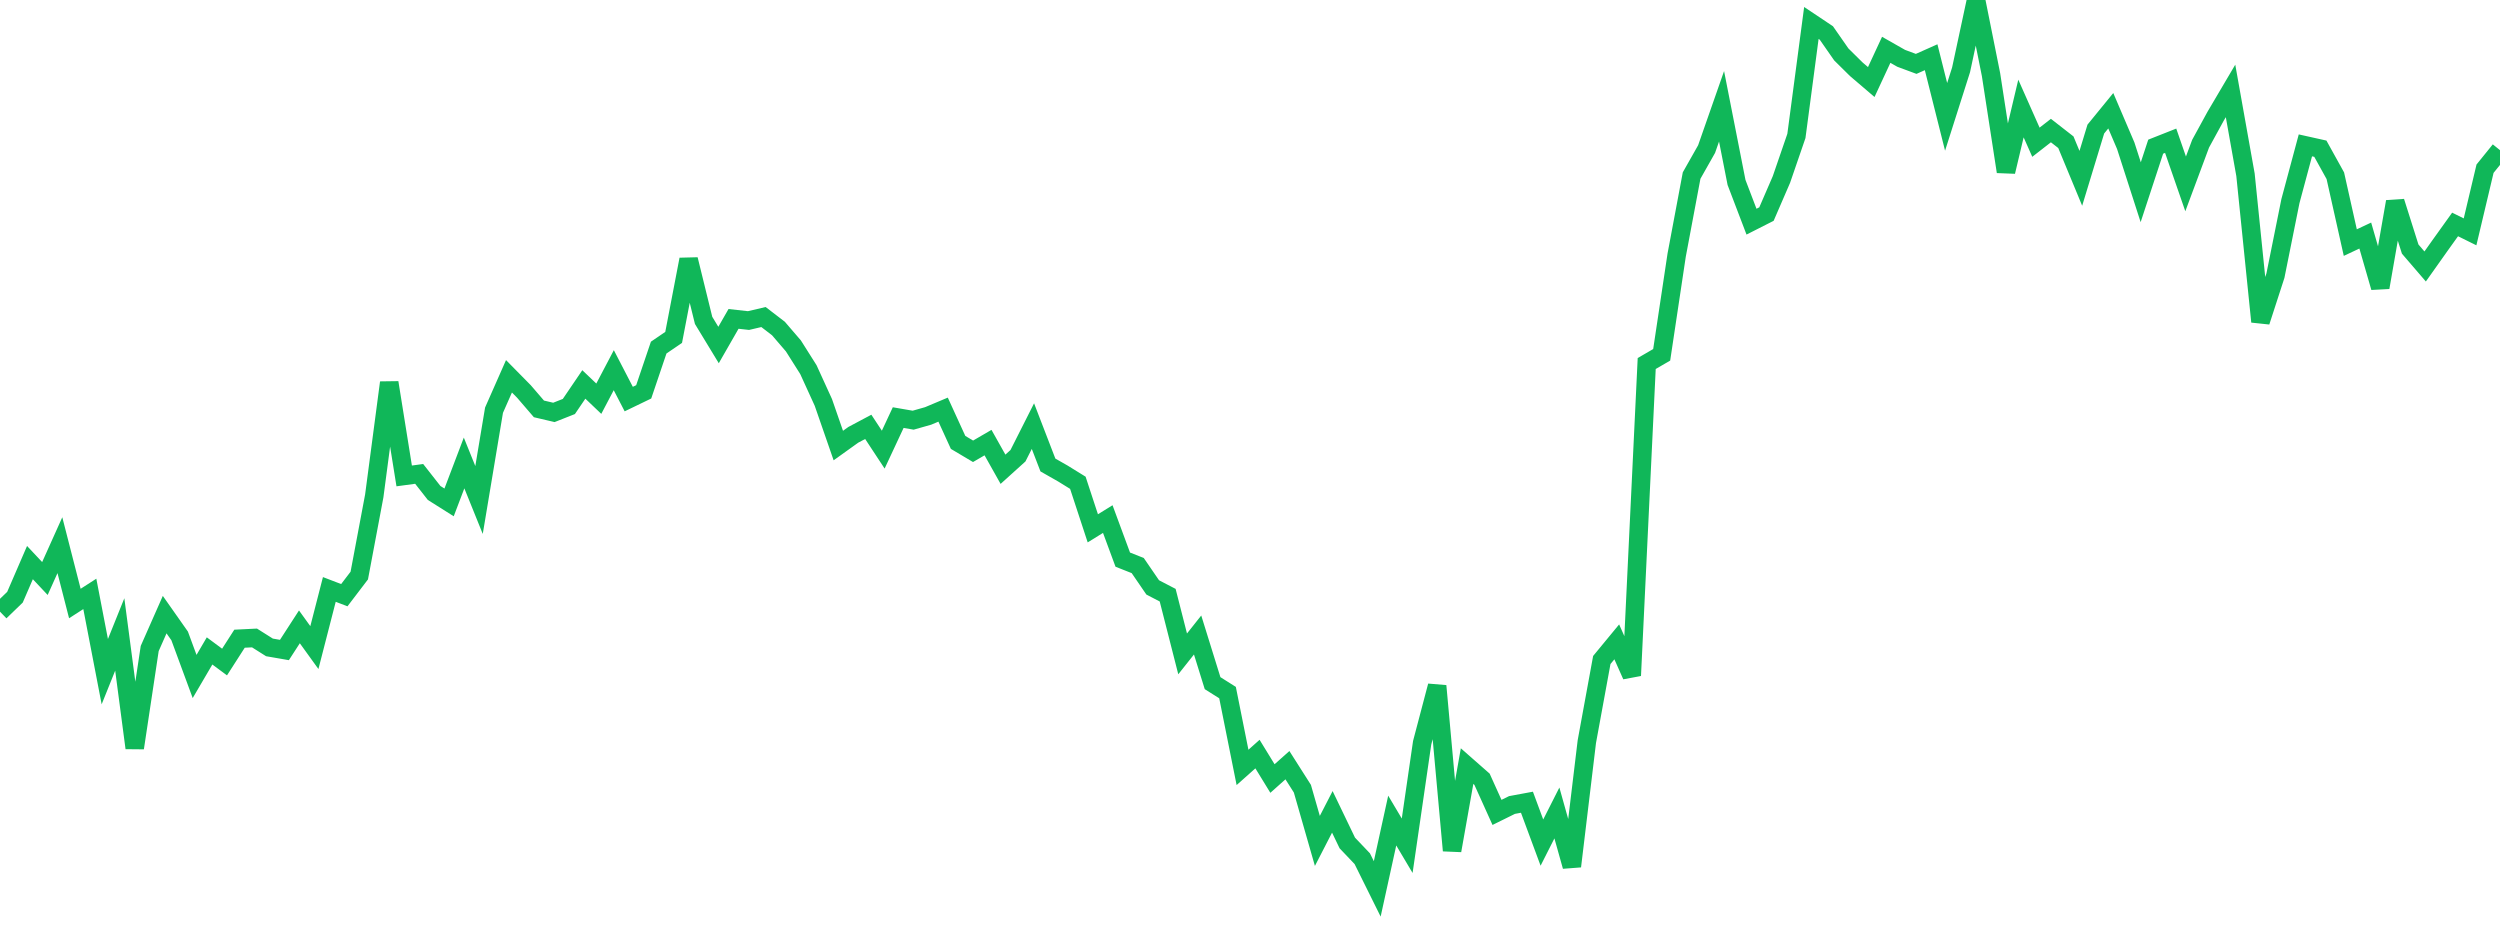 <?xml version="1.0" standalone="no"?>
<!DOCTYPE svg PUBLIC "-//W3C//DTD SVG 1.1//EN" "http://www.w3.org/Graphics/SVG/1.1/DTD/svg11.dtd">
<svg width="135" height="50" viewBox="0 0 135 50" preserveAspectRatio="none" class="sparkline" xmlns="http://www.w3.org/2000/svg"
xmlns:xlink="http://www.w3.org/1999/xlink"><path  class="sparkline--line" d="M 0 33.03 L 0 33.03 L 0.808 32.25 L 1.617 30.38 L 2.425 31.24 L 3.234 29.44 L 4.042 32.59 L 4.85 32.07 L 5.659 36.27 L 6.467 34.26 L 7.275 40.39 L 8.084 35.02 L 8.892 33.19 L 9.701 34.34 L 10.509 36.53 L 11.317 35.15 L 12.126 35.75 L 12.934 34.49 L 13.743 34.45 L 14.551 34.96 L 15.359 35.1 L 16.168 33.85 L 16.976 34.97 L 17.784 31.83 L 18.593 32.14 L 19.401 31.08 L 20.21 26.78 L 21.018 20.66 L 21.826 25.7 L 22.635 25.59 L 23.443 26.62 L 24.251 27.13 L 25.06 25 L 25.868 27 L 26.677 22.15 L 27.485 20.32 L 28.293 21.14 L 29.102 22.08 L 29.91 22.27 L 30.719 21.95 L 31.527 20.76 L 32.335 21.53 L 33.144 19.99 L 33.952 21.55 L 34.76 21.16 L 35.569 18.77 L 36.377 18.22 L 37.186 14.01 L 37.994 17.3 L 38.802 18.63 L 39.611 17.22 L 40.419 17.31 L 41.228 17.12 L 42.036 17.74 L 42.844 18.68 L 43.653 19.96 L 44.461 21.73 L 45.269 24.06 L 46.078 23.48 L 46.886 23.05 L 47.695 24.28 L 48.503 22.55 L 49.311 22.69 L 50.12 22.46 L 50.928 22.12 L 51.737 23.89 L 52.545 24.37 L 53.353 23.9 L 54.162 25.34 L 54.97 24.61 L 55.778 23.01 L 56.587 25.11 L 57.395 25.57 L 58.204 26.07 L 59.012 28.53 L 59.82 28.03 L 60.629 30.22 L 61.437 30.54 L 62.246 31.72 L 63.054 32.14 L 63.862 35.31 L 64.671 34.29 L 65.479 36.89 L 66.287 37.4 L 67.096 41.44 L 67.904 40.72 L 68.713 42.04 L 69.521 41.32 L 70.329 42.59 L 71.138 45.41 L 71.946 43.84 L 72.754 45.52 L 73.563 46.37 L 74.371 48 L 75.18 44.31 L 75.988 45.67 L 76.796 40.11 L 77.605 37.04 L 78.413 45.93 L 79.222 41.37 L 80.03 42.08 L 80.838 43.87 L 81.647 43.47 L 82.455 43.32 L 83.263 45.5 L 84.072 43.9 L 84.88 46.78 L 85.689 40.05 L 86.497 35.64 L 87.305 34.66 L 88.114 36.48 L 88.922 19.63 L 89.731 19.16 L 90.539 13.78 L 91.347 9.48 L 92.156 8.05 L 92.964 5.74 L 93.772 9.85 L 94.581 11.97 L 95.389 11.56 L 96.198 9.69 L 97.006 7.34 L 97.814 1.24 L 98.623 1.78 L 99.431 2.94 L 100.24 3.74 L 101.048 4.43 L 101.856 2.69 L 102.665 3.15 L 103.473 3.45 L 104.281 3.09 L 105.09 6.31 L 105.898 3.77 L 106.707 0 L 107.515 4.03 L 108.323 9.27 L 109.132 5.86 L 109.94 7.68 L 110.749 7.05 L 111.557 7.68 L 112.365 9.63 L 113.174 6.97 L 113.982 5.98 L 114.79 7.87 L 115.599 10.38 L 116.407 7.92 L 117.216 7.6 L 118.024 9.93 L 118.832 7.76 L 119.641 6.28 L 120.449 4.91 L 121.257 9.44 L 122.066 17.37 L 122.874 14.88 L 123.683 10.86 L 124.491 7.85 L 125.299 8.03 L 126.108 9.49 L 126.916 13.1 L 127.725 12.72 L 128.533 15.52 L 129.341 10.89 L 130.15 13.45 L 130.958 14.39 L 131.766 13.25 L 132.575 12.12 L 133.383 12.52 L 134.192 9.11 L 135 8.11" fill="none" stroke-width="1" stroke="#10b759"></path></svg>